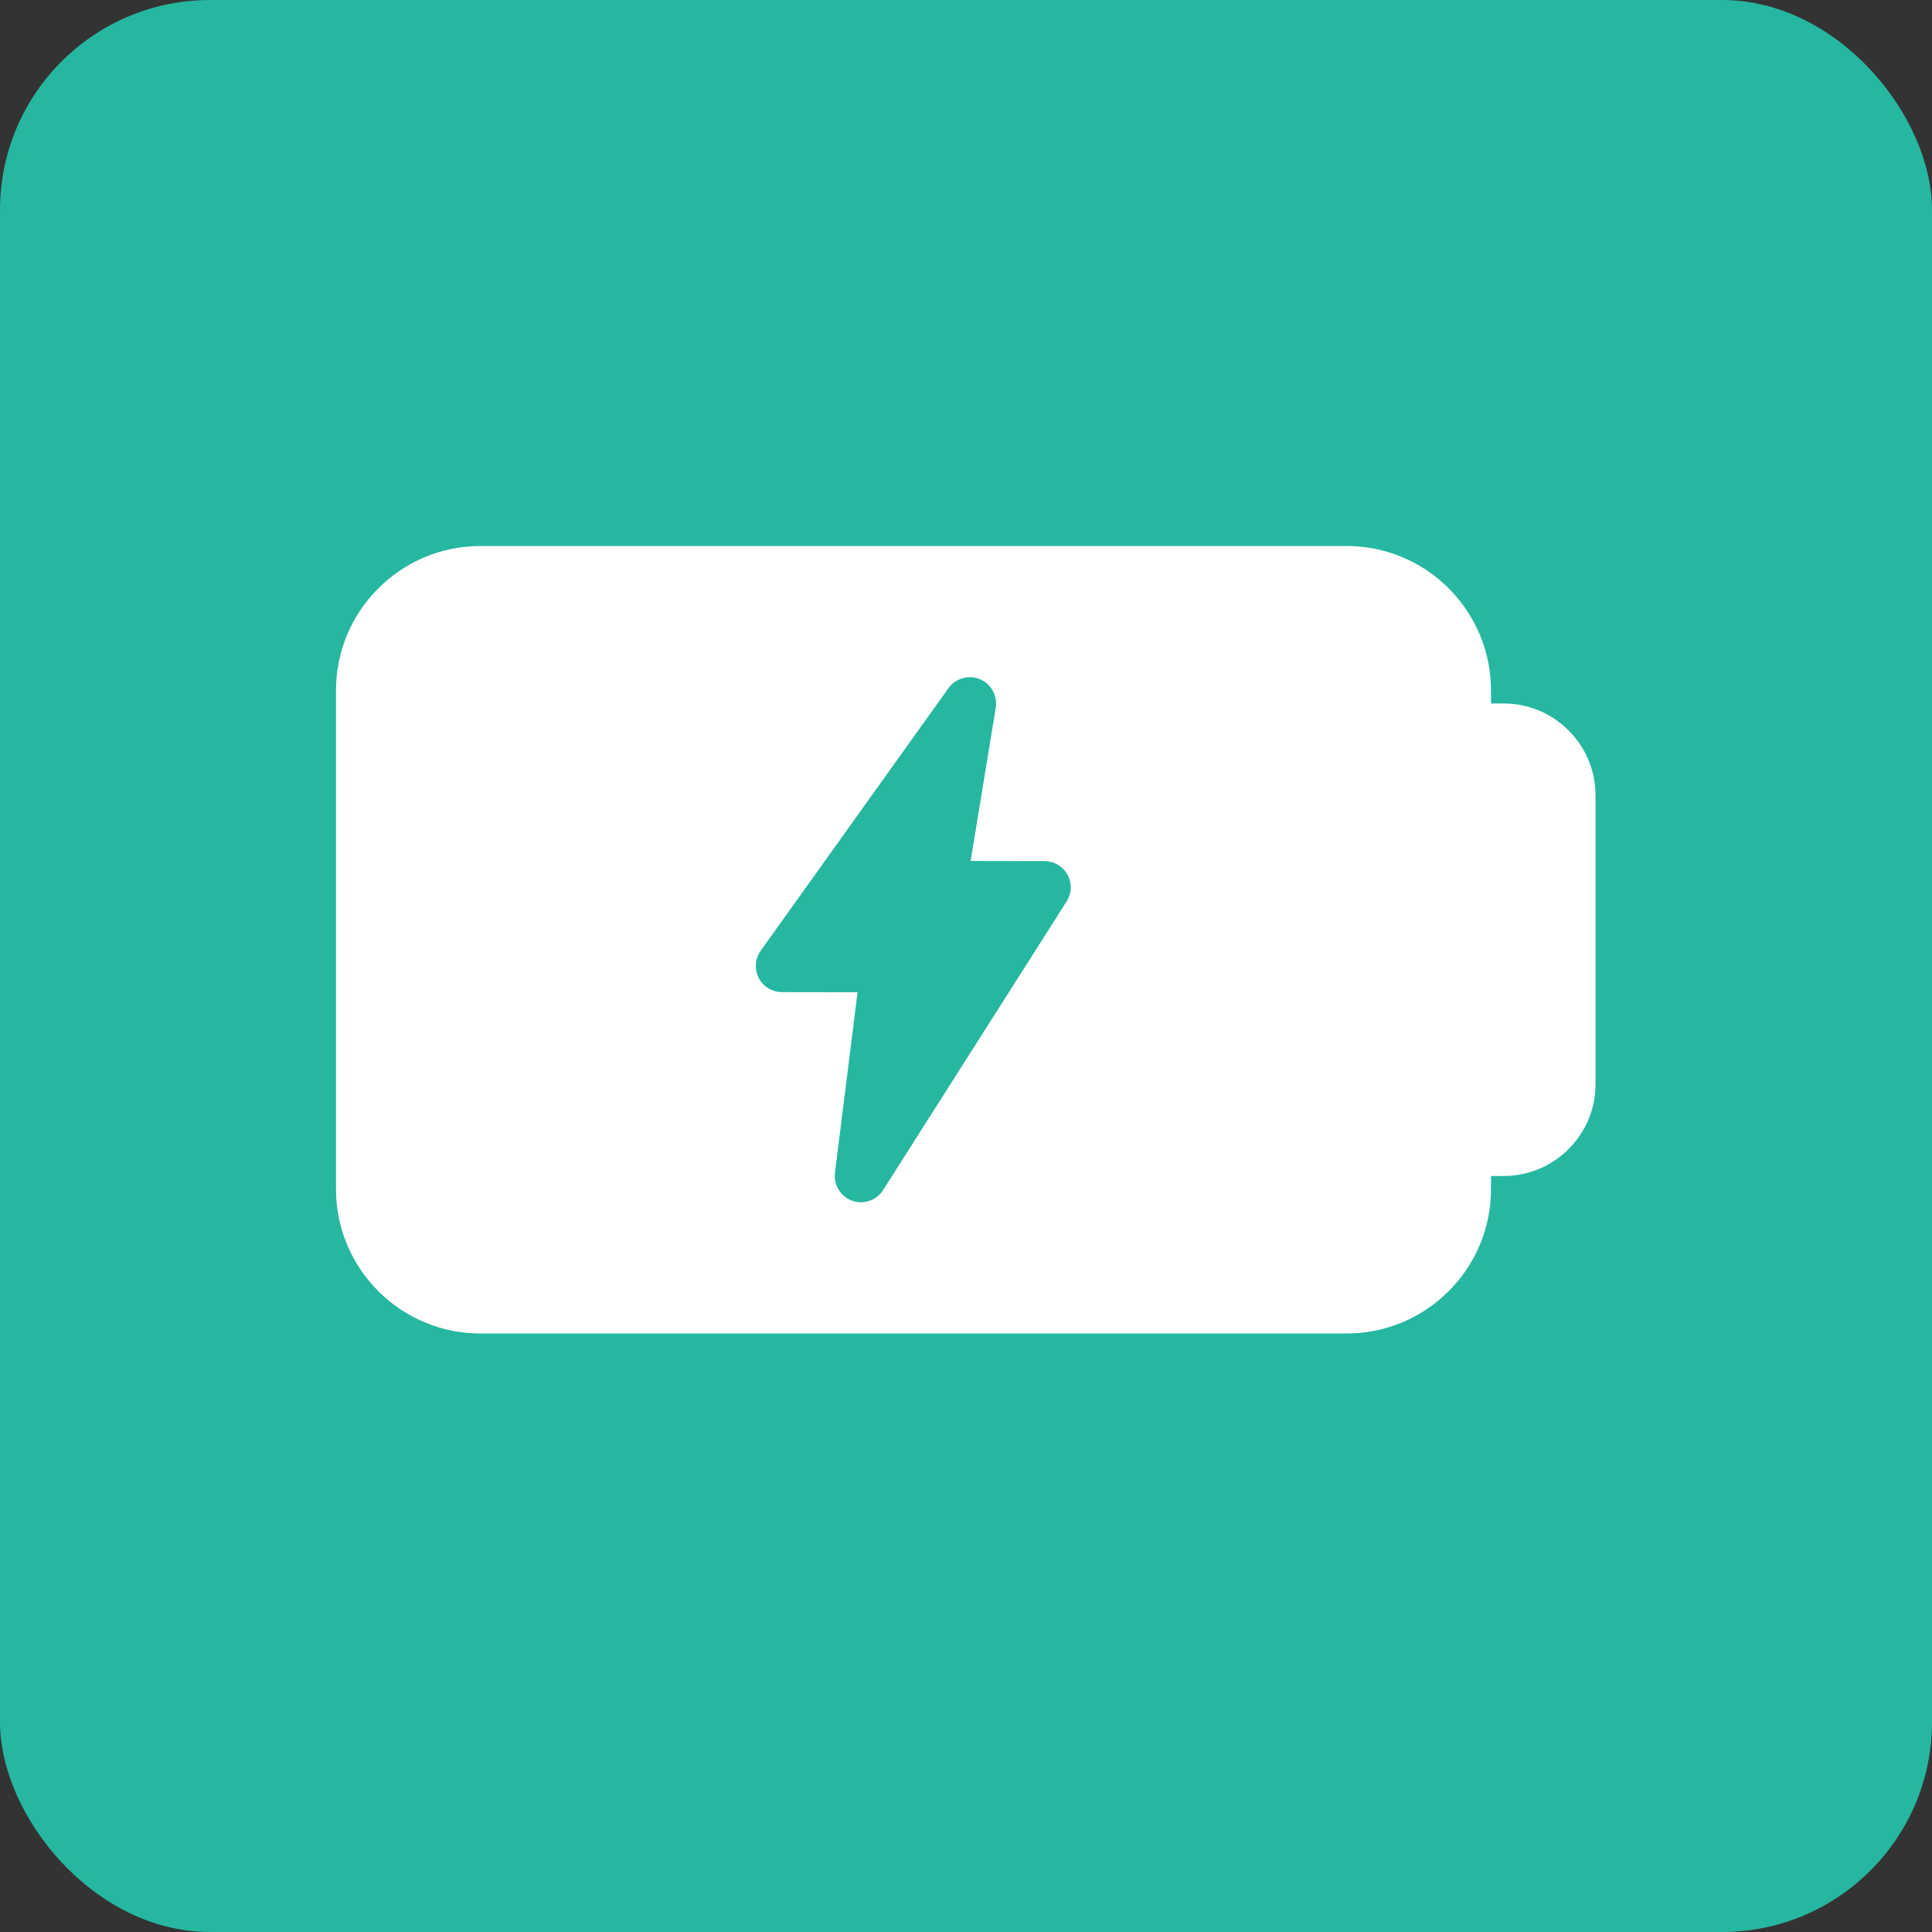 <svg width="46" height="46" viewBox="0 0 46 46" fill="none" xmlns="http://www.w3.org/2000/svg">
<rect x="0" y="0" width="46" height="46" fill="#333333" stroke="none"/>
<rect width="46" height="46" rx="5" fill="#26B7A0"/>
<path d="M35.801 16.75H35.5V16.438C35.5 14.541 33.958 13 32.062 13H11.438C9.543 13 8 14.541 8 16.438V28.312C8 30.209 9.543 31.75 11.438 31.75H32.062C33.958 31.75 35.5 30.209 35.5 28.312V28H35.801C37.008 28 37.989 27.019 37.989 25.812V18.938C37.989 17.731 37.008 16.75 35.801 16.75ZM25.396 21.462L21.026 28.336C20.91 28.52 20.709 28.625 20.5 28.625C20.429 28.625 20.358 28.613 20.289 28.589C20.014 28.489 19.844 28.212 19.88 27.922L20.418 23.625L18.62 23.622C18.385 23.622 18.171 23.491 18.065 23.284C17.959 23.075 17.976 22.825 18.113 22.634L22.582 16.385C22.751 16.15 23.062 16.062 23.33 16.171C23.599 16.282 23.755 16.564 23.709 16.85L23.11 20.5L24.87 20.503C25.099 20.503 25.308 20.628 25.418 20.828C25.526 21.026 25.519 21.27 25.396 21.462Z" fill="white"/>
</svg>
